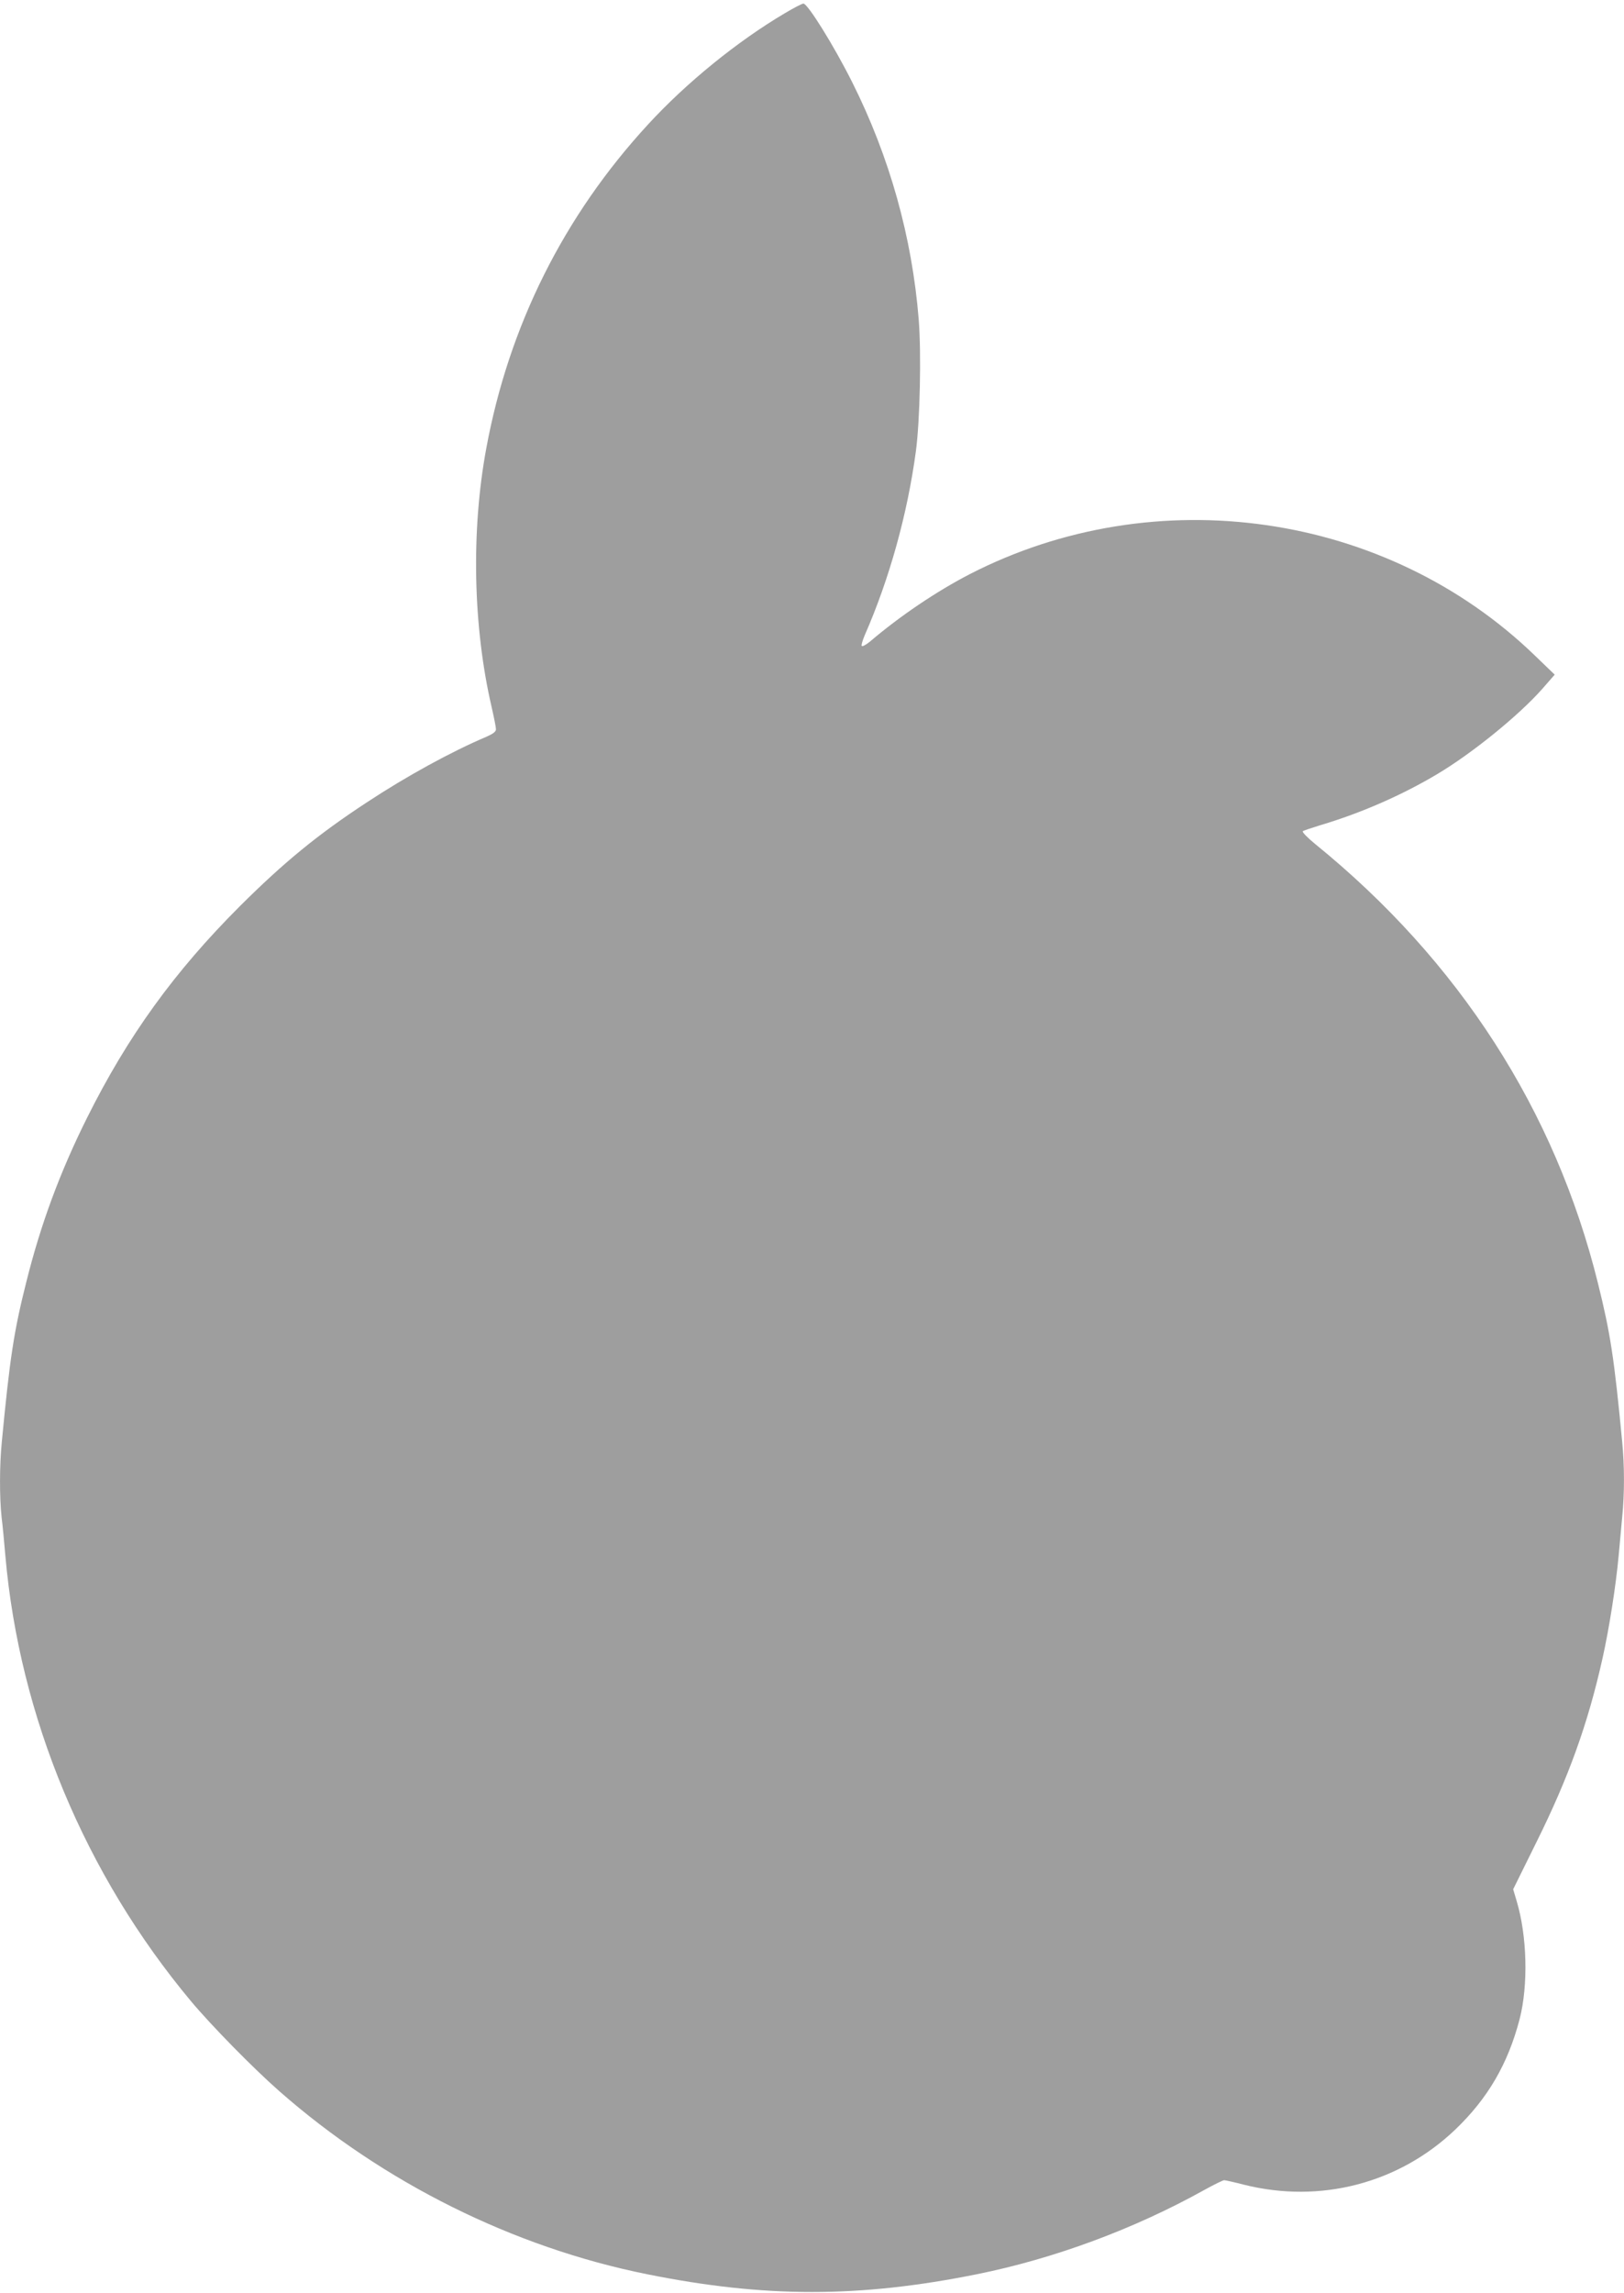 <?xml version="1.0" standalone="no"?>
<!DOCTYPE svg PUBLIC "-//W3C//DTD SVG 20010904//EN"
 "http://www.w3.org/TR/2001/REC-SVG-20010904/DTD/svg10.dtd">
<svg version="1.0" xmlns="http://www.w3.org/2000/svg"
 width="907pt" height="1280pt" viewBox="0 0 907 1280"
 preserveAspectRatio="xMidYMid meet">
<g transform="translate(0,1280) scale(0.1,-0.1)"
fill="#9e9e9e" stroke="none">
<path d="M4383 12726 c-264 -156 -549 -387 -764 -621 -470 -510 -777 -1124
-903 -1807 -86 -462 -74 -1000 30 -1446 13 -57 24 -112 24 -123 0 -13 -16 -25
-52 -41 -198 -84 -448 -221 -668 -366 -275 -180 -465 -336 -711 -581 -366
-366 -625 -724 -853 -1181 -151 -303 -259 -594 -340 -920 -68 -270 -91 -418
-136 -890 -13 -131 -13 -309 -1 -420 6 -47 15 -143 21 -215 79 -899 445 -1777
1036 -2485 112 -134 347 -374 494 -503 580 -510 1308 -872 2055 -1022 656
-132 1184 -132 1840 0 432 87 878 252 1270 470 54 30 105 55 112 55 7 0 56
-11 110 -25 427 -107 865 7 1180 307 183 175 295 368 360 617 49 190 42 466
-17 661 l-19 64 129 261 c181 364 289 665 370 1028 37 165 75 407 90 572 6 66
15 164 20 218 13 126 13 285 0 417 -45 472 -66 607 -135 885 -239 967 -776
1801 -1579 2453 -43 35 -74 67 -70 72 5 4 50 19 99 34 228 68 456 168 652 285
195 116 455 327 586 475 l70 80 -109 105 c-830 804 -2121 990 -3160 455 -183
-95 -386 -231 -556 -376 -21 -17 -41 -28 -45 -24 -4 3 4 30 16 59 139 317 239
678 286 1027 23 169 31 548 16 736 -37 461 -163 909 -371 1324 -102 204 -249
440 -273 440 -7 0 -54 -24 -104 -54z"/>
</g>
</svg>
